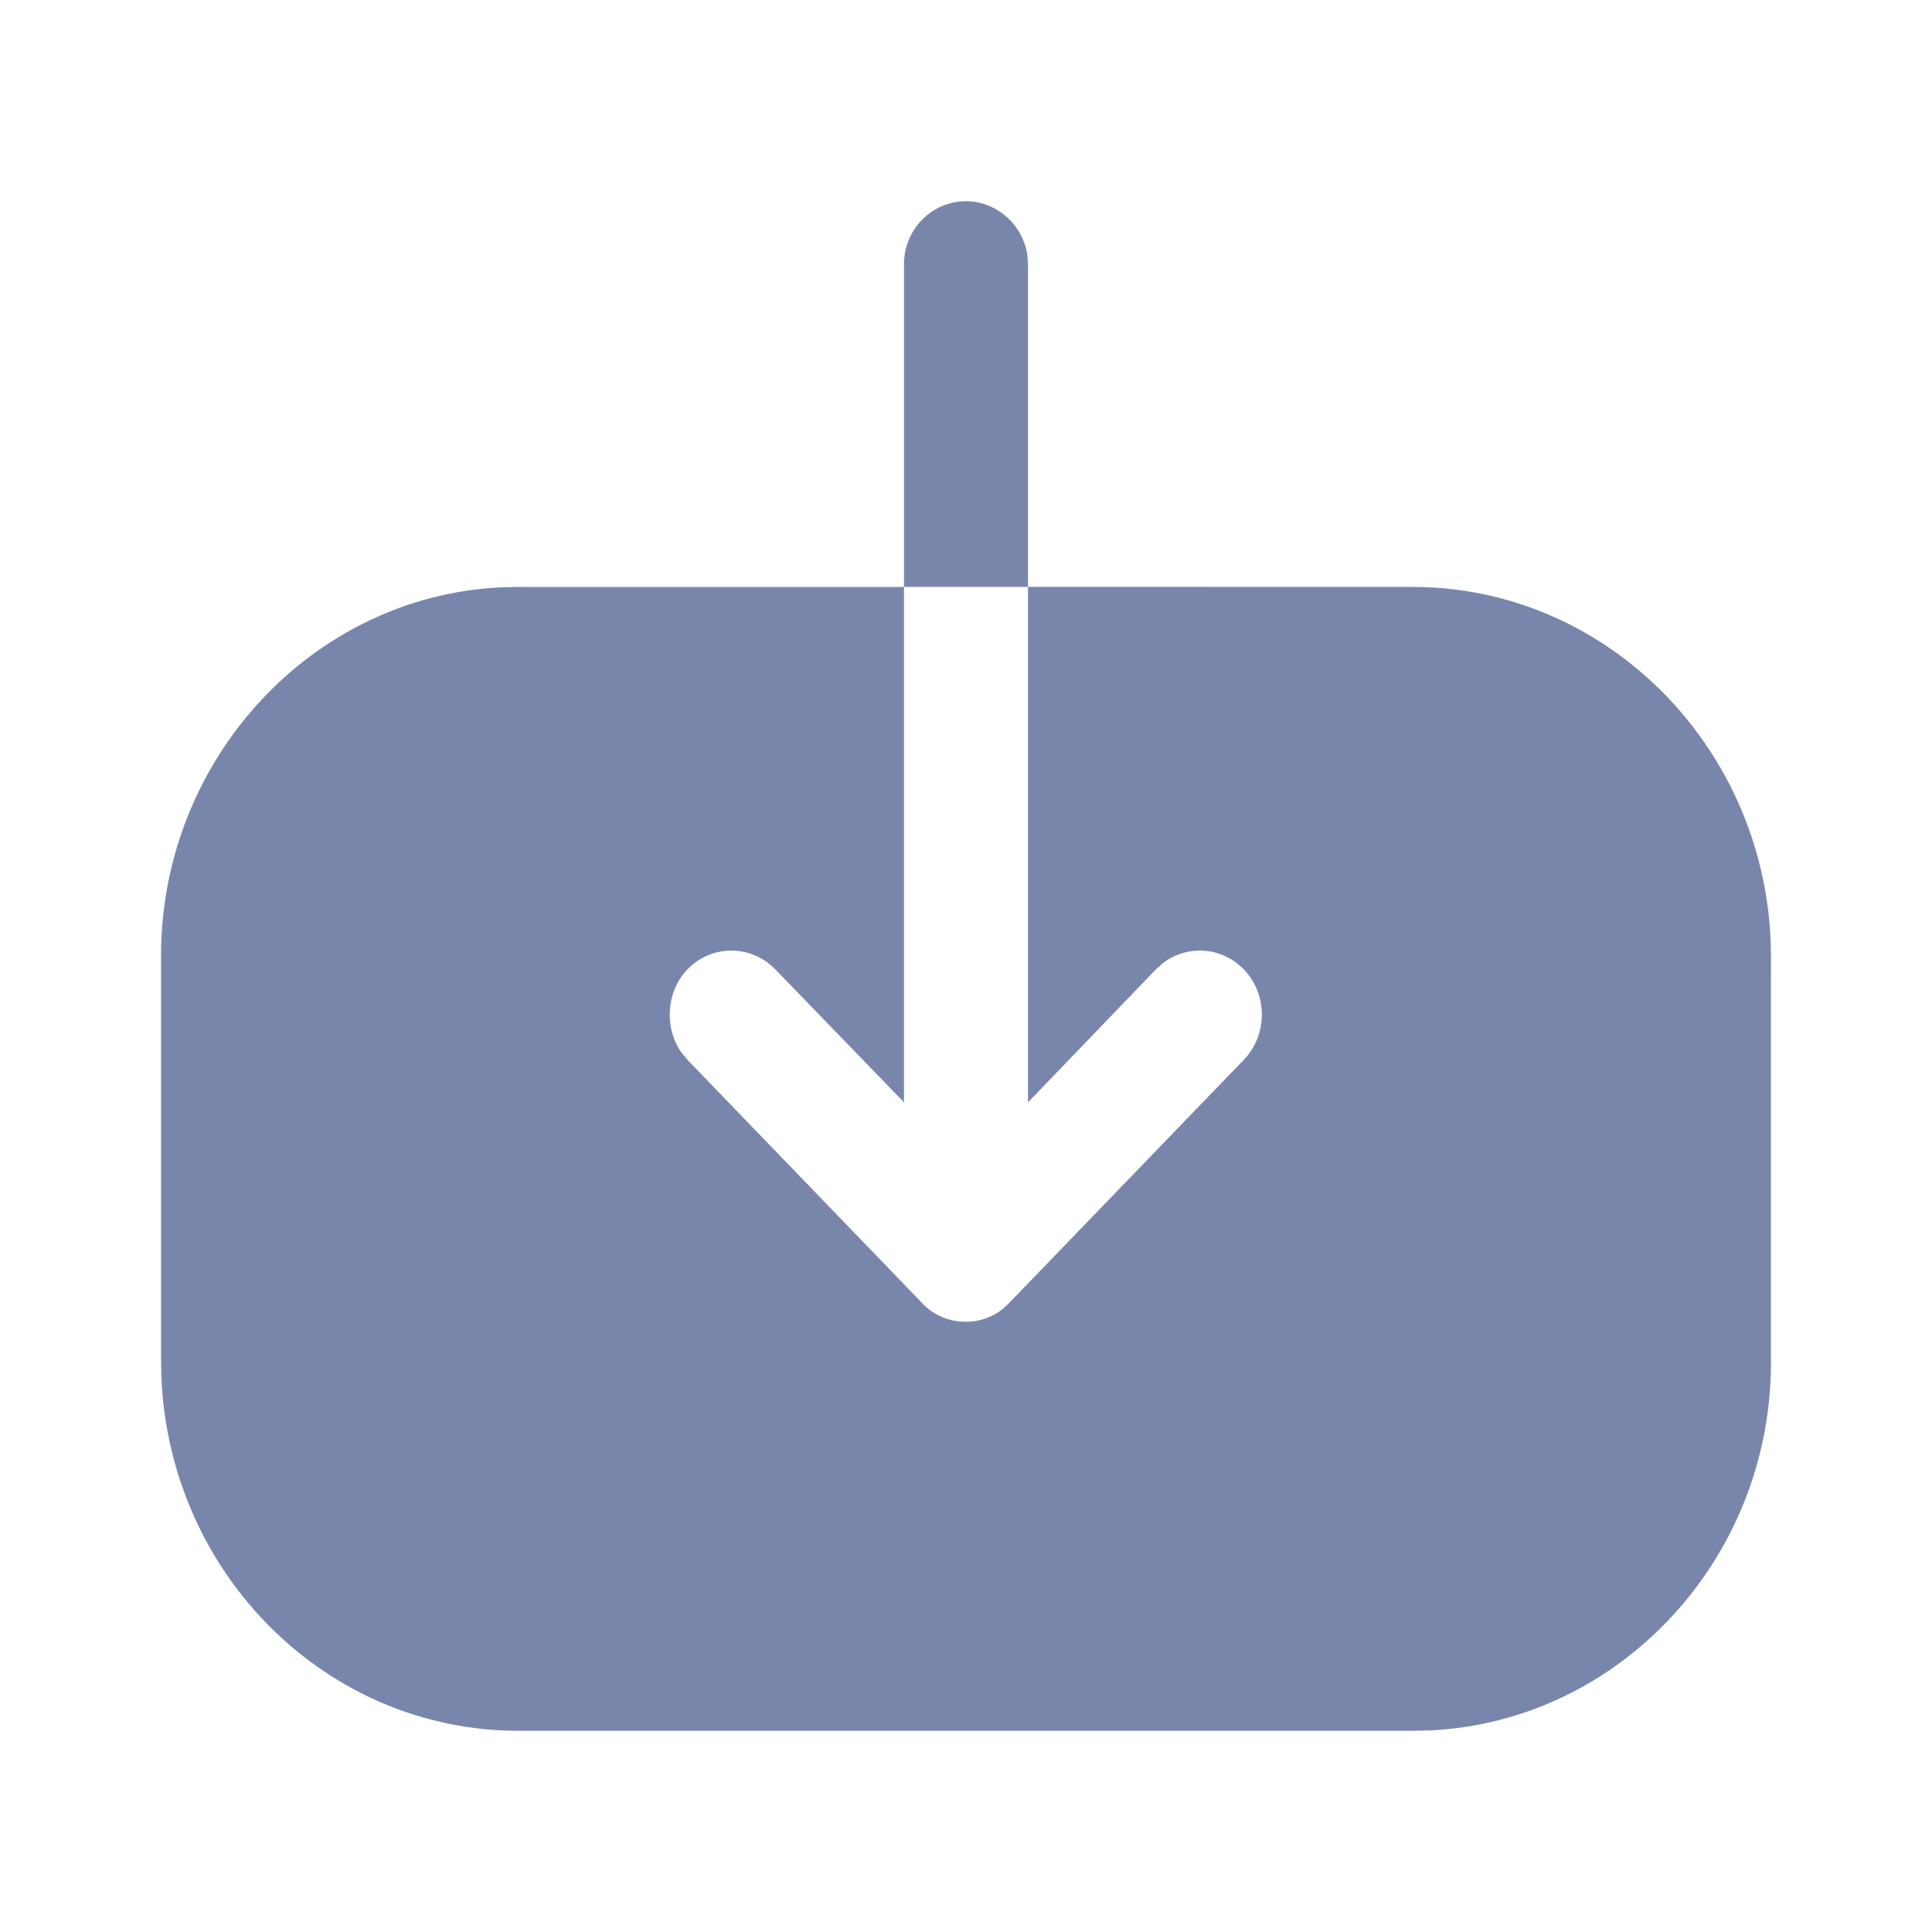 <svg width="20" height="20" viewBox="0 0 20 20" fill="none" xmlns="http://www.w3.org/2000/svg">
<path d="M9.358 6.075V2.735C9.358 2.379 9.642 2.083 10 2.083C10.321 2.083 10.593 2.332 10.636 2.647L10.642 2.735V6.075L14.625 6.076C16.608 6.076 18.238 7.7 18.329 9.725L18.333 9.905V14.104C18.333 16.144 16.761 17.819 14.807 17.913L14.633 17.917H5.367C3.383 17.917 1.762 16.301 1.671 14.268L1.667 14.087L1.667 9.897C1.667 7.857 3.232 6.174 5.185 6.08L5.358 6.076H9.358V11.411L8.025 10.034C7.775 9.776 7.367 9.776 7.117 10.034C6.992 10.163 6.933 10.335 6.933 10.508C6.933 10.638 6.971 10.775 7.05 10.89L7.117 10.972L9.542 13.485C9.658 13.614 9.825 13.683 10 13.683C10.139 13.683 10.278 13.635 10.388 13.544L10.45 13.485L12.875 10.972C13.125 10.714 13.125 10.292 12.875 10.034C12.648 9.8 12.29 9.778 12.039 9.97L11.967 10.034L10.642 11.411V6.076L9.358 6.075Z" fill="#7986AC"/>
</svg>
